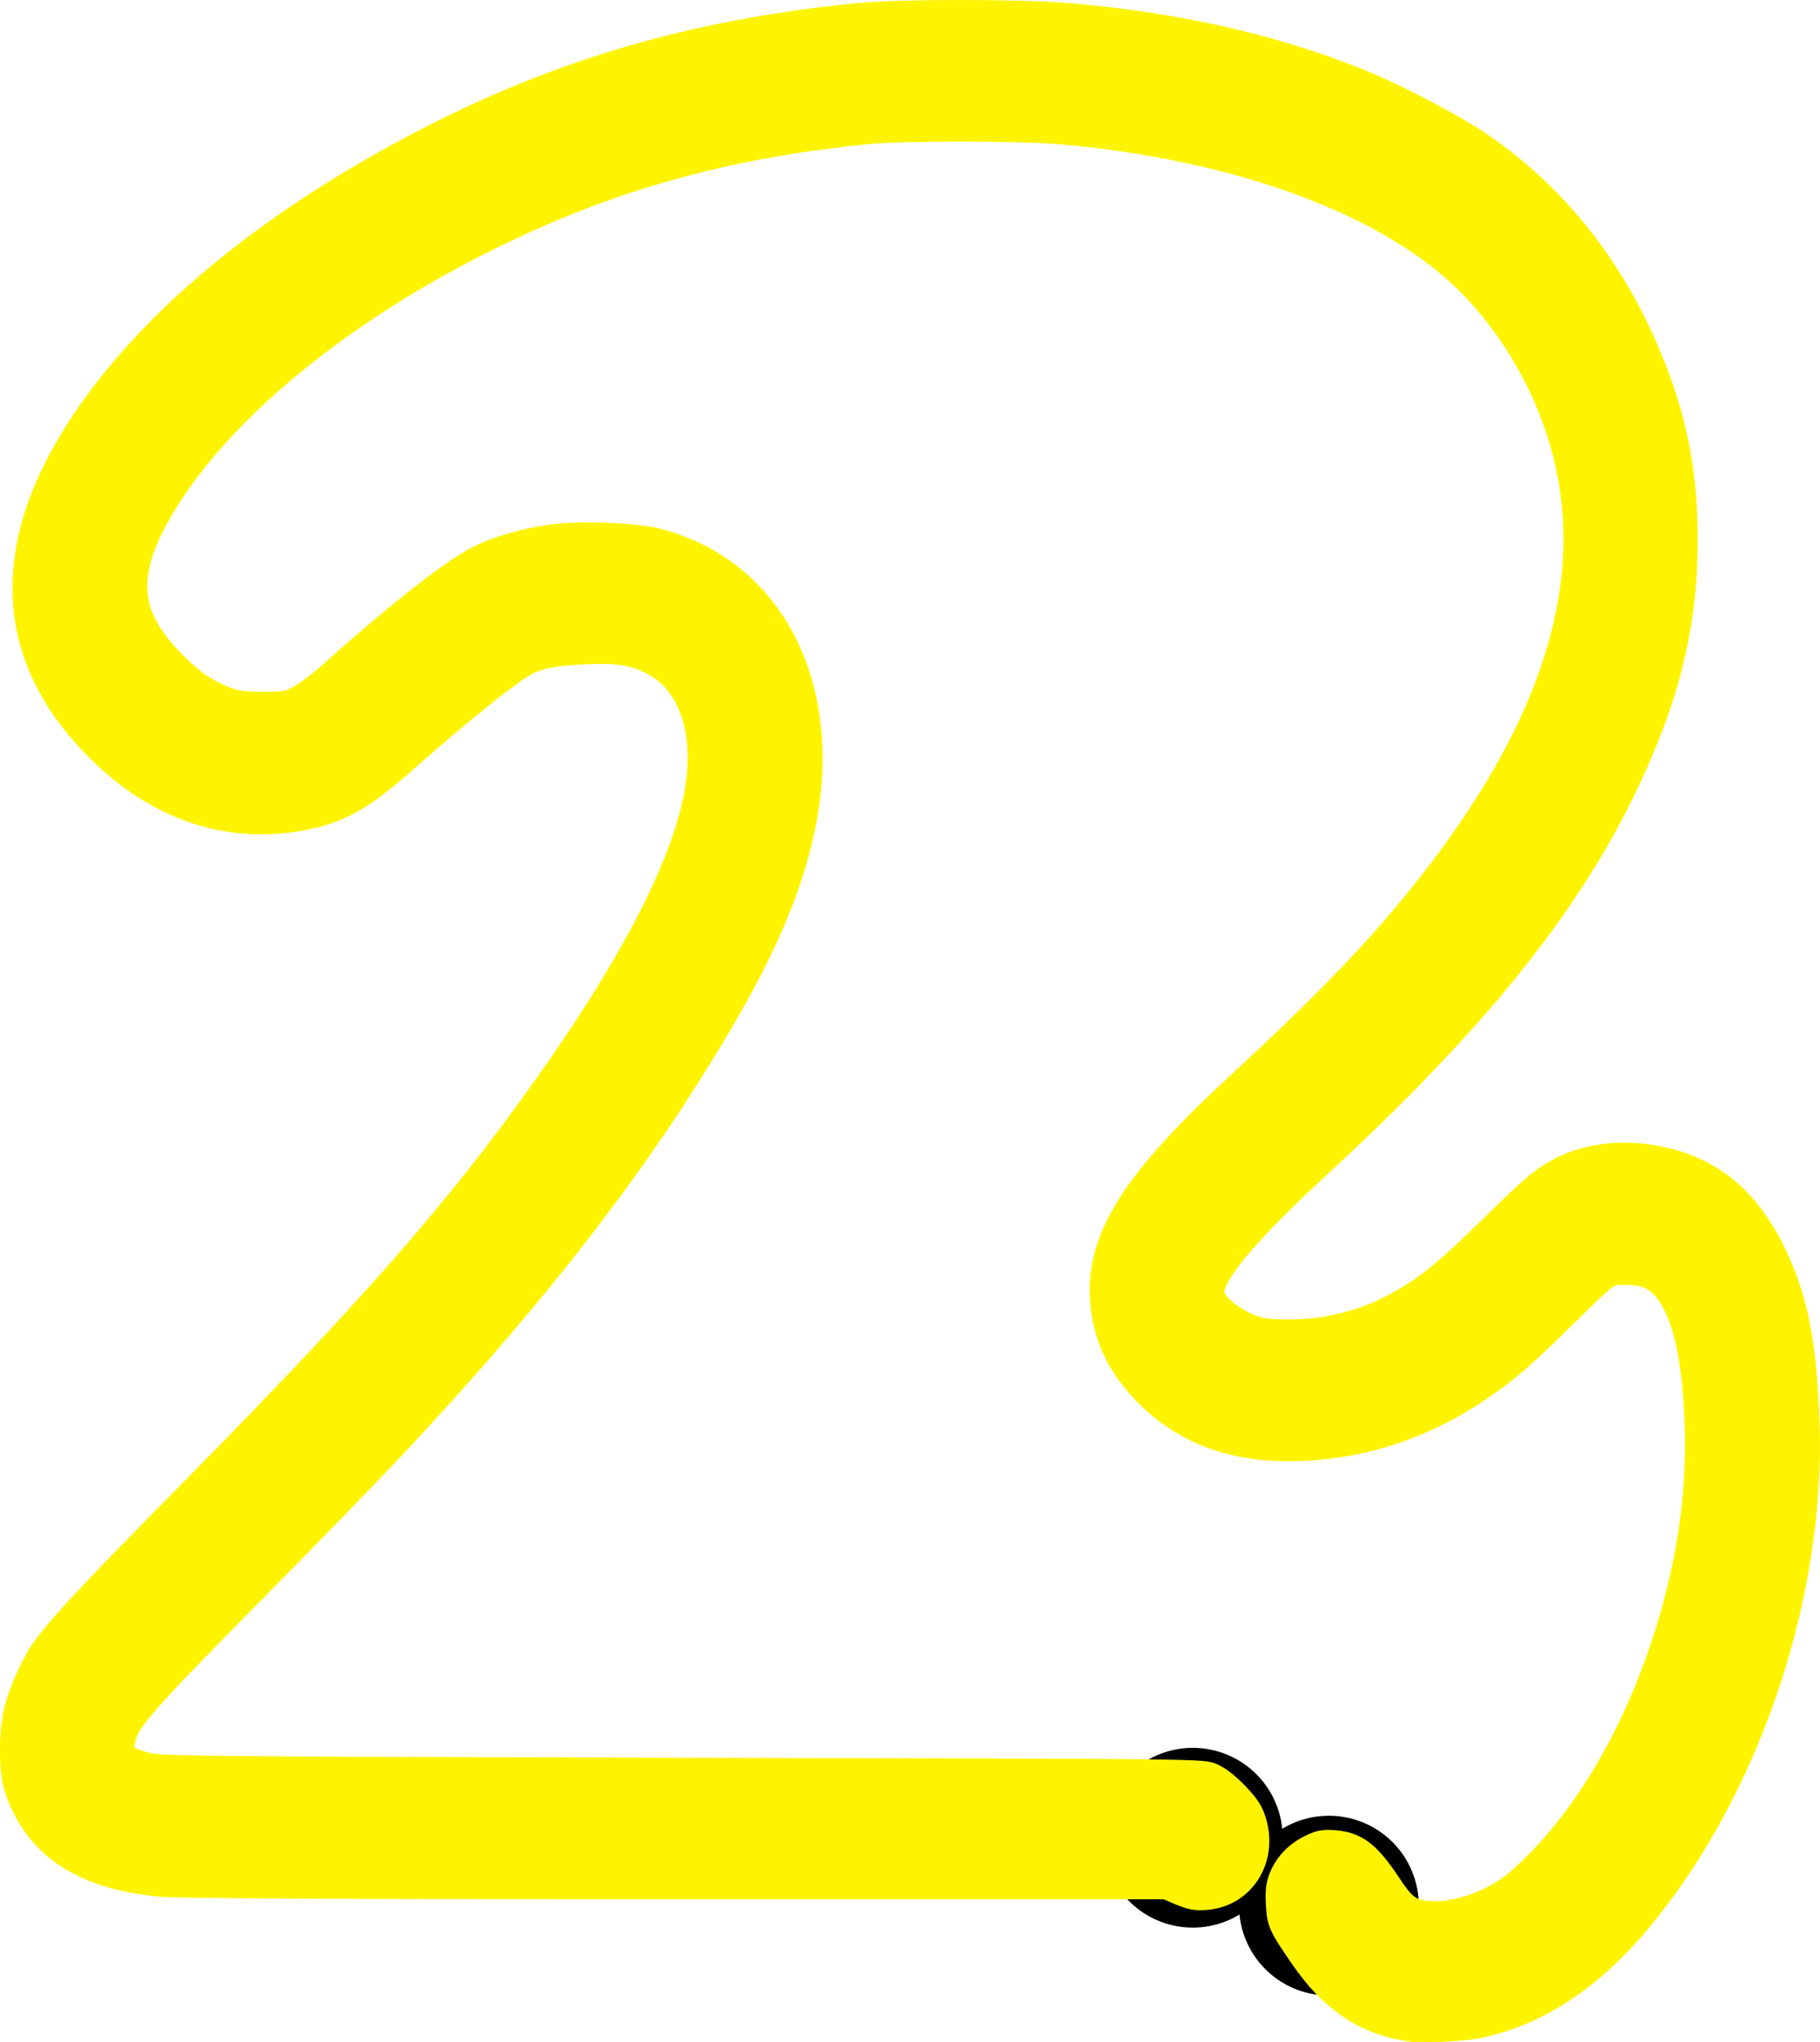 <svg xmlns="http://www.w3.org/2000/svg" viewBox="0 0 160.58 180.18" version="1.0"><defs><filter id="a" height="1.185" width="1.208" y="-.093" x="-.104"><feGaussianBlur stdDeviation="6.954"/></filter></defs><path d="M113.172 162.148a7.93 7.93 0 11-15.86 0 7.93 7.93 0 1115.86 0z"/><path d="M125.182 168.138a7.93 7.93 0 11-15.86 0 7.93 7.93 0 1115.86 0z"/><path d="M123.97 179.069c-3.7-.62-6.6-2.62-9.13-6.3-1.95-2.83-2.07-3.09-2.16-4.77-.06-1.2 0-1.7.29-2.41.49-1.19 1.4-2.12 2.64-2.73.84-.4 1.2-.47 2.19-.38 1.92.16 3.02 1.02 4.82 3.74 1.21 1.84 1.77 2.29 3.07 2.46 2.2.3 5.08-.55 7.46-2.19.61-.42 1.96-1.66 2.99-2.76 4.89-5.19 8.9-12.7 11.32-21.2 1.83-6.41 2.5-12.47 2.08-18.68-.32-4.73-1.07-7.75-2.37-9.64-.91-1.32-1.89-1.81-3.65-1.82-1.68-.02-1.34-.25-5.54 3.86-3.62 3.56-4.84 4.62-7.19 6.24-5.19 3.59-11.03 5.45-17.14 5.45-5.35 0-9.64-1.74-12.9-5.24-2.26-2.42-3.39-4.97-3.59-8.06-.35-5.49 2.8-10.46 12.02-18.98 8.05-7.44 12.54-12.13 16.8-17.54 12.27-15.58 15.79-29.45 10.69-42.13-1.65-4.1-4.11-7.88-7.06-10.87-6.96-7.05-20.27-11.99-35.97-13.37-3.68-.32-14.1-.33-17.22-.01-10.38 1.05-19.12 3.2-27.61 6.77-15.63 6.59-28.76 16.65-34.49 26.42-3.3 5.65-3.1 9.18.78 13.23 1.72 1.79 3.01 2.71 4.8 3.41.9.36 1.52.44 3.26.45 1.98 0 2.24-.04 3.18-.54.57-.3 1.79-1.22 2.72-2.05 5.78-5.16 10.64-8.99 12.91-10.18 1.77-.93 4.34-1.68 6.89-2.01 2.61-.33 7.27-.13 9.27.4 10.21 2.71 15.43 13.15 12.77 25.55-1.36 6.32-4.29 12.61-10.26 22.01-6.49 10.23-14.7 20.56-25.62 32.24-1.94 2.08-7.42 7.73-12.18 12.55-10.69 10.84-11.67 11.97-11.95 13.87-.11.7-.07.84.34 1.12.25.17 1.04.47 1.75.65 1.19.31 5.01.35 47.99.45 46.16.1 45.12.11 46.03.5.59.25 1.38.87 2.17 1.7 1 1.05 1.31 1.54 1.58 2.45.99 3.33-1.03 6.52-4.3 6.8-.93.08-1.36 0-2.36-.42l-1.22-.52H60.55c-30.21 0-44.67-.07-46.32-.22-7.03-.63-11.22-3.46-12.9-8.7-.46-1.43-.46-4.89 0-6.74.37-1.52 1.35-3.79 2.21-5.1 1.21-1.87 4.06-4.95 12.38-13.38 16.65-16.87 24.34-25.62 32.07-36.53 8.1-11.41 12.59-20.29 13.49-26.65.72-5.05-.76-9.06-3.95-10.71-1.61-.84-2.97-1.06-5.82-.94-2.68.12-4.11.38-5.24.98-1.45.76-5.91 4.34-10.58 8.48-3.91 3.47-5.97 4.62-9.34 5.23-6.54 1.18-12.75-.94-17.97-6.15-7.79-7.76-8.58-17.09-2.32-27.4 5.59-9.22 15.68-17.98 29.16-25.32 12.77-6.95 25.33-10.73 40.53-12.2 3.42-.33 14-.33 18.06 0 10.28.85 19.52 3.02 27.41 6.45 2.62 1.14 7.12 3.54 9 4.81 6.14 4.12 11 9.89 14.31 16.98 2.85 6.1 4.07 11.49 4.07 18.08.01 7.43-1.53 13.82-5.17 21.5-5.19 10.94-13.39 21.11-27.53 34.15-5.97 5.5-9.08 9.22-9.08 10.84 0 1.01 2.21 2.7 4.14 3.17 1.2.29 4.16.25 5.88-.08 2.75-.53 4.29-1.09 6.65-2.41 2.21-1.24 3.93-2.65 7.54-6.18 3.88-3.81 4.62-4.45 6.13-5.29 3.07-1.71 7.17-1.92 11.06-.58 3.65 1.26 6.42 4.01 8.38 8.31 1.79 3.92 2.5 7.64 2.75 14.47.55 14.92-4.99 31.77-14.25 43.31-4.44 5.54-9.18 8.8-14.6 10.03-1.63.37-5.25.52-6.73.27z" stroke="#eed1f6" stroke-width="1.8" fill="#fff400"/><path d="M491.26 293.7c-3.7-.62-6.6-2.62-9.13-6.3-1.95-2.83-2.07-3.09-2.16-4.77-.06-1.2 0-1.7.29-2.41.49-1.19 1.4-2.12 2.64-2.73.84-.4 1.2-.47 2.19-.38 1.92.16 3.02 1.02 4.82 3.74 1.21 1.84 1.77 2.29 3.07 2.46 2.2.3 5.08-.55 7.46-2.19.61-.42 1.96-1.66 2.99-2.76 4.89-5.19 8.9-12.7 11.32-21.2 1.83-6.41 2.5-12.47 2.08-18.68-.32-4.73-1.07-7.75-2.37-9.64-.91-1.32-1.89-1.81-3.65-1.82-1.68-.02-1.34-.25-5.54 3.86-3.62 3.56-4.84 4.62-7.19 6.24-5.19 3.59-11.03 5.45-17.14 5.45-5.35 0-9.64-1.74-12.9-5.24-2.26-2.42-3.39-4.97-3.59-8.06-.35-5.49 2.8-10.46 12.02-18.98 8.05-7.44 12.54-12.13 16.8-17.54 12.27-15.58 15.79-29.45 10.69-42.13-1.65-4.1-4.11-7.88-7.06-10.87-6.96-7.05-20.27-11.99-35.97-13.37-3.68-.32-14.1-.33-17.22-.01-10.38 1.05-19.12 3.2-27.61 6.77-15.63 6.59-28.76 16.65-34.49 26.42-3.3 5.65-3.1 9.18.78 13.23 1.72 1.79 3.01 2.71 4.8 3.41.9.36 1.52.44 3.26.45 1.98 0 2.24-.04 3.18-.54.57-.3 1.79-1.22 2.72-2.05 5.78-5.16 10.64-8.99 12.91-10.18 1.77-.93 4.34-1.68 6.89-2.01 2.61-.33 7.27-.13 9.27.4 10.21 2.71 15.43 13.15 12.77 25.55-1.36 6.32-4.29 12.61-10.26 22.01-6.49 10.23-14.7 20.56-25.62 32.24-1.94 2.08-7.42 7.73-12.18 12.55-10.69 10.84-11.67 11.97-11.95 13.87-.11.7-.07.84.34 1.12.25.17 1.04.47 1.75.65 1.19.31 5.01.35 47.99.45 46.16.1 45.12.11 46.03.5.59.25 1.38.87 2.17 1.7 1 1.05 1.31 1.54 1.58 2.45.99 3.33-1.03 6.52-4.3 6.8-.93.08-1.36 0-2.36-.42l-1.22-.52h-42.32c-30.21 0-44.67-.07-46.32-.22-7.03-.63-11.22-3.46-12.9-8.7-.46-1.43-.46-4.89 0-6.74.37-1.52 1.35-3.79 2.21-5.1 1.21-1.87 4.06-4.95 12.38-13.38 16.65-16.87 24.34-25.62 32.07-36.53 8.1-11.41 12.59-20.29 13.49-26.65.72-5.05-.76-9.06-3.95-10.71-1.61-.84-2.97-1.06-5.82-.94-2.68.12-4.11.38-5.24.98-1.45.76-5.91 4.34-10.58 8.48-3.91 3.47-5.97 4.62-9.34 5.23-6.54 1.18-12.75-.94-17.97-6.15-7.79-7.76-8.58-17.09-2.32-27.4 5.59-9.22 15.68-17.98 29.16-25.32 12.77-6.95 25.33-10.73 40.53-12.2 3.42-.33 14-.33 18.06 0 10.28.85 19.52 3.02 27.41 6.45 2.62 1.14 7.12 3.54 9 4.81 6.14 4.12 11 9.89 14.31 16.98 2.85 6.1 4.07 11.49 4.07 18.08.01 7.43-1.53 13.82-5.17 21.5-5.19 10.94-13.39 21.11-27.53 34.15-5.97 5.5-9.08 9.22-9.08 10.84 0 1.01 2.21 2.7 4.14 3.17 1.2.29 4.16.25 5.88-.08 2.75-.53 4.29-1.09 6.65-2.41 2.21-1.24 3.93-2.65 7.54-6.18 3.88-3.81 4.62-4.45 6.13-5.29 3.07-1.71 7.17-1.92 11.06-.58 3.65 1.26 6.42 4.01 8.38 8.31 1.79 3.92 2.5 7.64 2.75 14.47.55 14.92-4.99 31.77-14.25 43.31-4.44 5.54-9.18 8.8-14.6 10.03-1.63.37-5.25.52-6.73.27z" filter="url(#a)" stroke="#fff400" stroke-width="1.98" fill="#fff400" transform="translate(-367.29 -114.631)"/></svg>